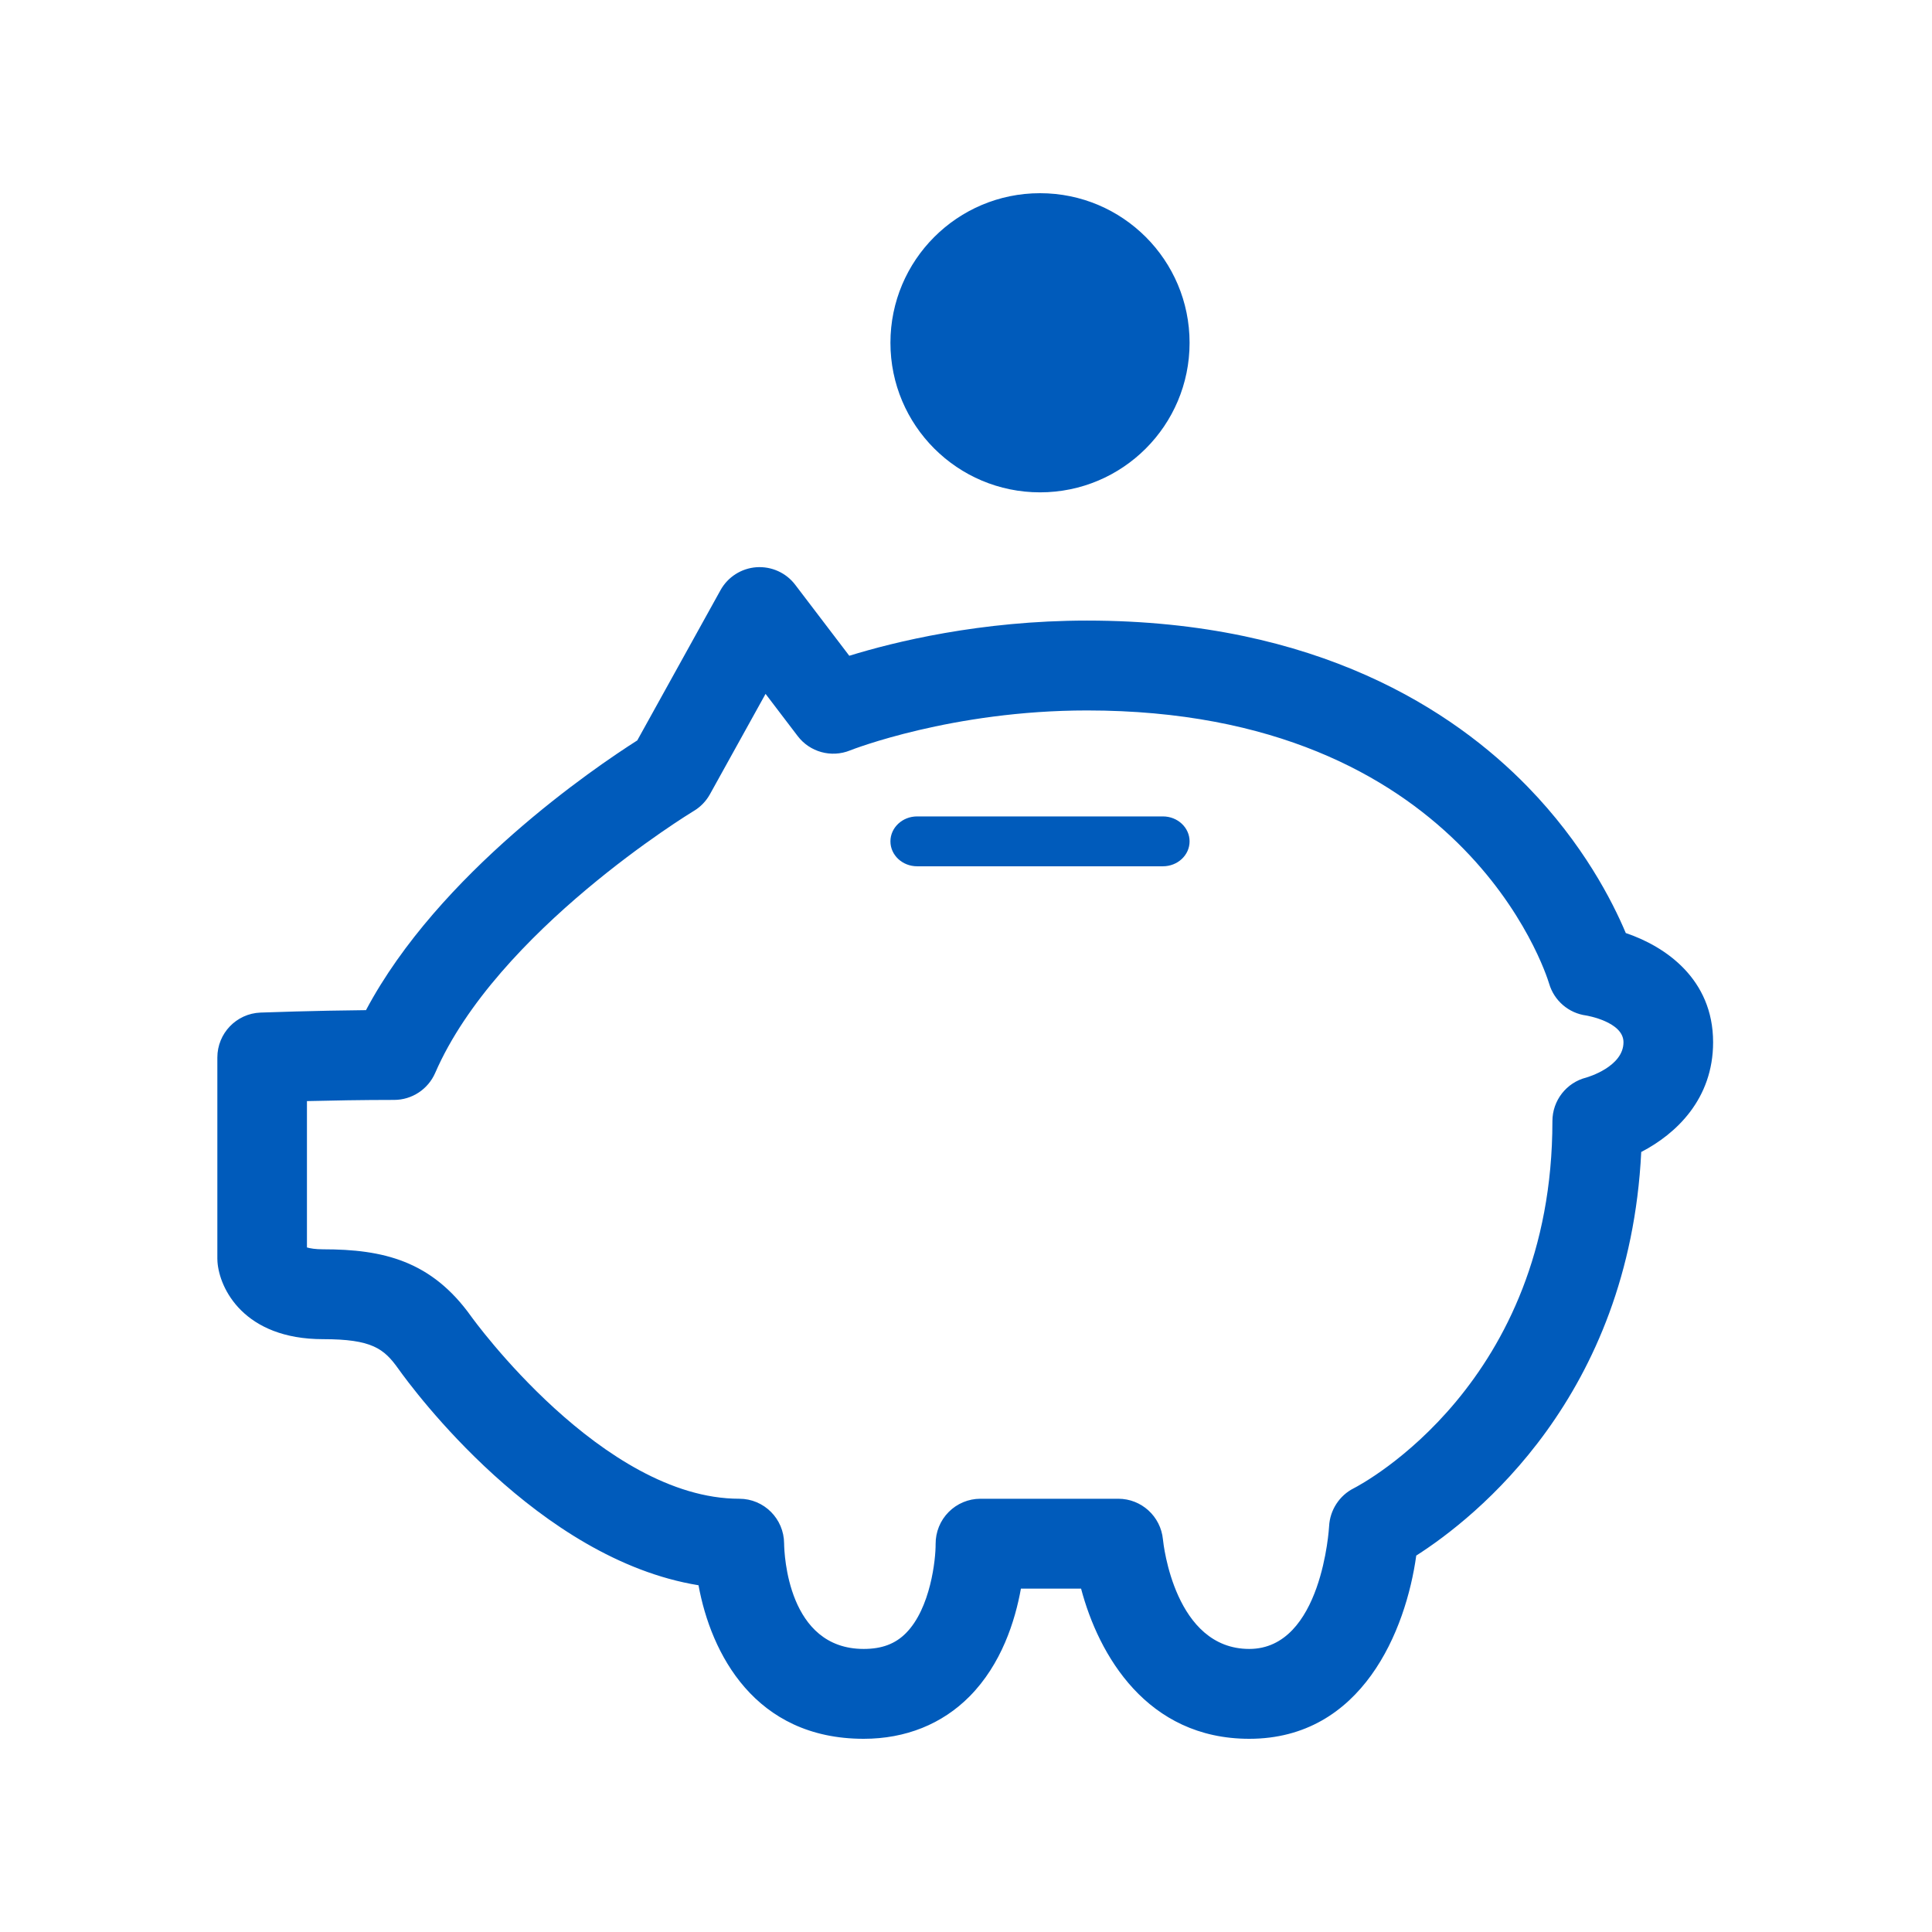 <svg width="80" height="80" viewBox="0 0 80 80" fill="none" xmlns="http://www.w3.org/2000/svg">
<path fill-rule="evenodd" clip-rule="evenodd" d="M49.258 14.194C49.258 17.614 46.487 20.387 43.065 20.387C39.644 20.387 36.871 17.614 36.871 14.194C36.871 10.773 39.644 8 43.065 8C46.487 8 49.258 10.773 49.258 14.194ZM37.976 33.806C37.366 33.806 36.871 34.269 36.871 34.839C36.871 35.41 37.366 35.871 37.976 35.871H48.153C48.764 35.871 49.258 35.41 49.258 34.839C49.258 34.269 48.764 33.806 48.153 33.806H37.976ZM64.282 46.424C64.282 45.57 64.861 44.826 65.686 44.619L65.688 44.618C65.739 44.603 67.225 44.171 67.225 43.157C67.225 42.308 65.697 42.052 65.681 42.05C64.952 41.952 64.351 41.434 64.145 40.727C64.008 40.273 60.557 29.418 45.012 29.418C39.422 29.418 35.286 31.039 35.196 31.074L35.195 31.075C34.421 31.386 33.533 31.142 33.029 30.477L31.7 28.732L29.397 32.888C29.238 33.174 29.008 33.413 28.727 33.581L28.726 33.581C28.584 33.668 20.573 38.551 18.021 44.426C17.725 45.105 17.057 45.545 16.32 45.545C15.021 45.545 13.713 45.569 12.71 45.594V51.654C12.838 51.692 13.054 51.731 13.378 51.731C15.869 51.731 17.866 52.204 19.512 54.513C19.566 54.588 24.952 62.06 30.613 62.06C31.635 62.06 32.463 62.888 32.468 63.912C32.475 64.351 32.62 68.279 35.763 68.279C36.515 68.279 37.073 68.07 37.516 67.621C38.533 66.593 38.747 64.565 38.742 63.935C38.739 63.438 38.932 62.962 39.28 62.611C39.629 62.258 40.103 62.06 40.597 62.06H46.306C47.263 62.06 48.062 62.789 48.155 63.744C48.174 63.947 48.649 68.279 51.729 68.279C54.742 68.279 55.033 63.249 55.035 63.199C55.069 62.531 55.461 61.924 56.058 61.625C56.387 61.456 64.282 57.285 64.282 46.424ZM63.261 32.582C65.552 34.938 66.765 37.315 67.32 38.635C68.957 39.187 70.936 40.536 70.936 43.157C70.936 45.507 69.407 46.952 67.96 47.701C67.46 57.835 61.083 62.855 58.644 64.413C58.216 67.501 56.409 72 51.729 72C47.495 72 45.492 68.539 44.765 65.781H42.274C42.033 67.123 41.468 68.909 40.151 70.241C39.013 71.392 37.496 72 35.763 72C31.249 72 29.438 68.458 28.924 65.642C22.293 64.565 17.104 57.535 16.492 56.675C15.9 55.844 15.399 55.452 13.378 55.452C10.099 55.452 9.083 53.356 9.005 52.248C9.002 52.205 9 52.16 9 52.117V43.789C9 42.789 9.788 41.969 10.783 41.929C10.787 41.929 10.795 41.929 10.805 41.928C11.048 41.92 12.963 41.849 15.155 41.828C18.166 36.16 24.631 31.777 26.388 30.659L29.833 24.441C30.136 23.891 30.696 23.534 31.32 23.488C31.947 23.445 32.55 23.716 32.929 24.215L35.167 27.154C37.014 26.583 40.593 25.697 45.012 25.697C54.563 25.697 60.207 29.441 63.261 32.582Z" fill="#005BBB"/>
<mask id="mask0" mask-type="alpha" maskUnits="userSpaceOnUse" x="9" y="8" width="62" height="64">
<path fill-rule="evenodd" clip-rule="evenodd" d="M49.258 14.194C49.258 17.614 46.487 20.387 43.065 20.387C39.644 20.387 36.871 17.614 36.871 14.194C36.871 10.773 39.644 8 43.065 8C46.487 8 49.258 10.773 49.258 14.194ZM37.976 33.806C37.366 33.806 36.871 34.269 36.871 34.839C36.871 35.41 37.366 35.871 37.976 35.871H48.153C48.764 35.871 49.258 35.41 49.258 34.839C49.258 34.269 48.764 33.806 48.153 33.806H37.976ZM64.282 46.424C64.282 45.57 64.861 44.826 65.686 44.619L65.688 44.618C65.739 44.603 67.225 44.171 67.225 43.157C67.225 42.308 65.697 42.052 65.681 42.05C64.952 41.952 64.351 41.434 64.145 40.727C64.008 40.273 60.557 29.418 45.012 29.418C39.422 29.418 35.286 31.039 35.196 31.074L35.195 31.075C34.421 31.386 33.533 31.142 33.029 30.477L31.7 28.732L29.397 32.888C29.238 33.174 29.008 33.413 28.727 33.581L28.726 33.581C28.584 33.668 20.573 38.551 18.021 44.426C17.725 45.105 17.057 45.545 16.32 45.545C15.021 45.545 13.713 45.569 12.71 45.594V51.654C12.838 51.692 13.054 51.731 13.378 51.731C15.869 51.731 17.866 52.204 19.512 54.513C19.566 54.588 24.952 62.06 30.613 62.06C31.635 62.06 32.463 62.888 32.468 63.912C32.475 64.351 32.62 68.279 35.763 68.279C36.515 68.279 37.073 68.07 37.516 67.621C38.533 66.593 38.747 64.565 38.742 63.935C38.739 63.438 38.932 62.962 39.28 62.611C39.629 62.258 40.103 62.06 40.597 62.06H46.306C47.263 62.06 48.062 62.789 48.155 63.744C48.174 63.947 48.649 68.279 51.729 68.279C54.742 68.279 55.033 63.249 55.035 63.199C55.069 62.531 55.461 61.924 56.058 61.625C56.387 61.456 64.282 57.285 64.282 46.424ZM63.261 32.582C65.552 34.938 66.765 37.315 67.32 38.635C68.957 39.187 70.936 40.536 70.936 43.157C70.936 45.507 69.407 46.952 67.96 47.701C67.46 57.835 61.083 62.855 58.644 64.413C58.216 67.501 56.409 72 51.729 72C47.495 72 45.492 68.539 44.765 65.781H42.274C42.033 67.123 41.468 68.909 40.151 70.241C39.013 71.392 37.496 72 35.763 72C31.249 72 29.438 68.458 28.924 65.642C22.293 64.565 17.104 57.535 16.492 56.675C15.9 55.844 15.399 55.452 13.378 55.452C10.099 55.452 9.083 53.356 9.005 52.248C9.002 52.205 9 52.16 9 52.117V43.789C9 42.789 9.788 41.969 10.783 41.929C10.787 41.929 10.795 41.929 10.805 41.928C11.048 41.92 12.963 41.849 15.155 41.828C18.166 36.16 24.631 31.777 26.388 30.659L29.833 24.441C30.136 23.891 30.696 23.534 31.32 23.488C31.947 23.445 32.55 23.716 32.929 24.215L35.167 27.154C37.014 26.583 40.593 25.697 45.012 25.697C54.563 25.697 60.207 29.441 63.261 32.582Z" fill="white"/>
</mask>
<g mask="url(#mask0)">
</g>
</svg>
